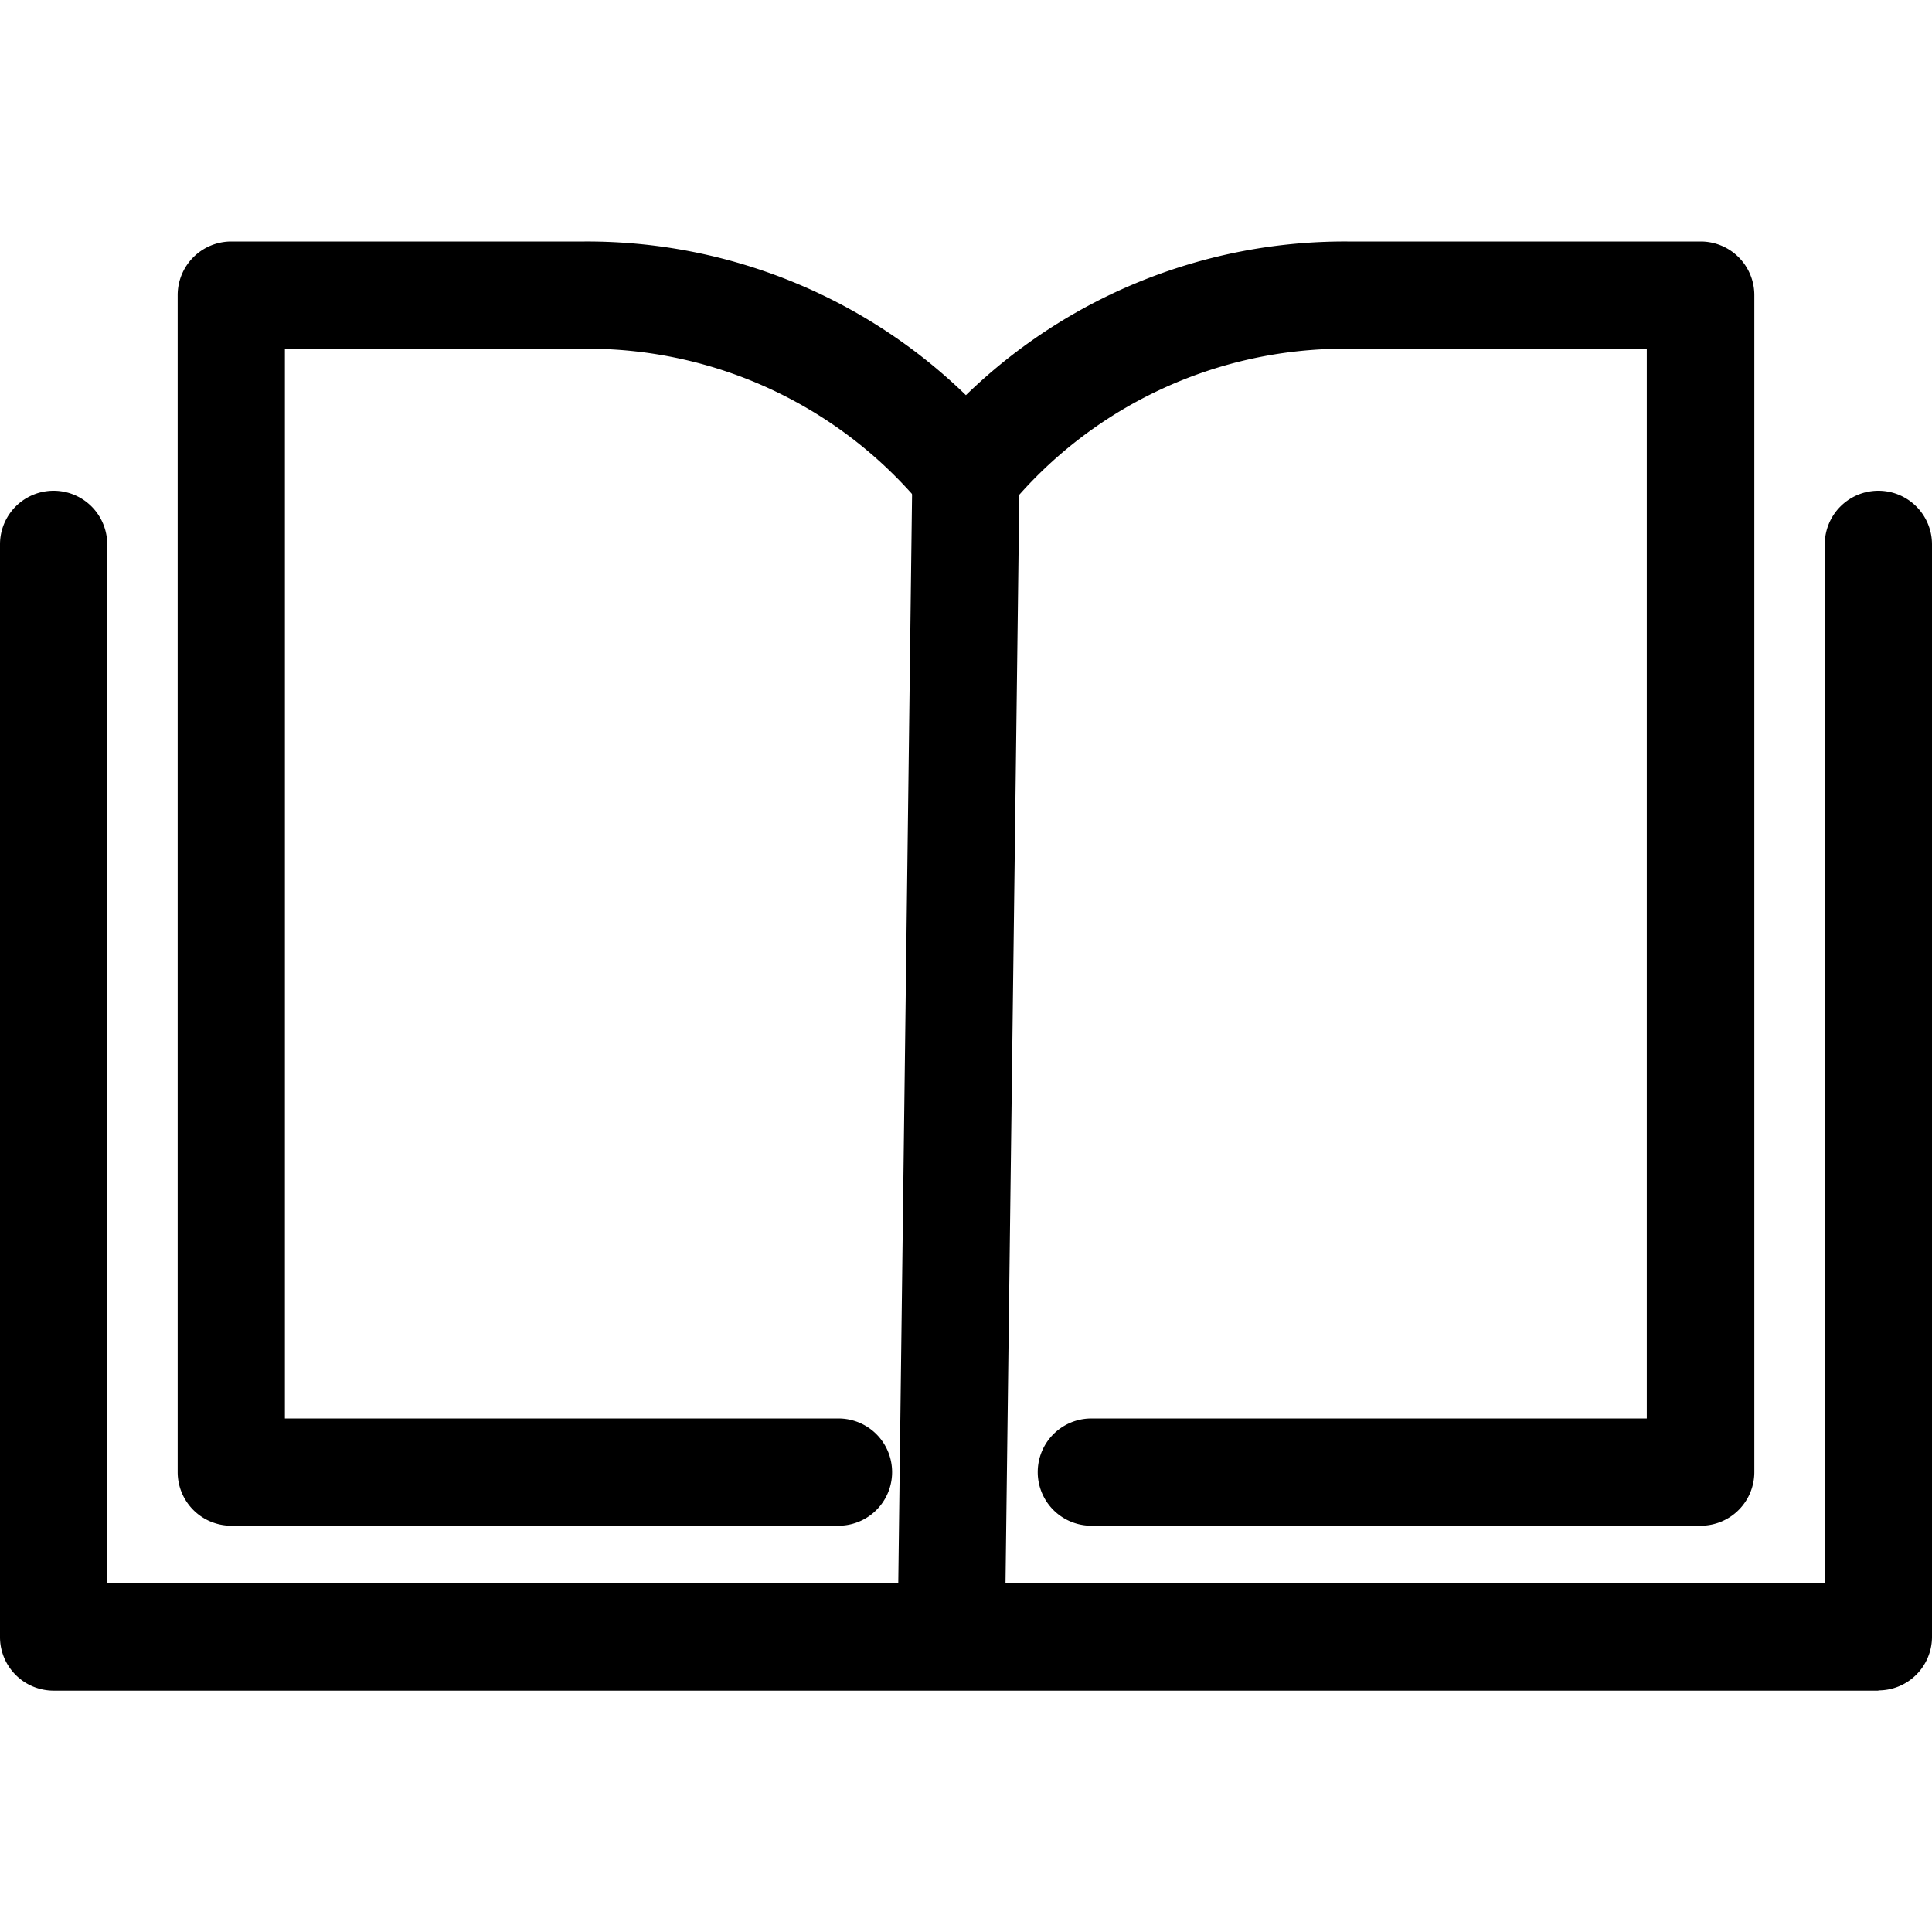 <svg xmlns="http://www.w3.org/2000/svg" xmlns:xlink="http://www.w3.org/1999/xlink" width="24" height="24" viewBox="0 0 24 24"><defs><clipPath id="a"><rect width="24" height="18.002"/></clipPath></defs><rect width="24" height="24" fill="none"/><g transform="translate(0 3)"><g clip-path="url(#a)"><path d="M43.77,15.953H36.2a.666.666,0,0,1,0-1.332H43.1V1.332H39.38A5.407,5.407,0,0,0,35.16,3.316a.666.666,0,0,1-1.034,0,5.407,5.407,0,0,0-4.221-1.984H26.182V14.621h6.877a.666.666,0,1,1,0,1.332H25.516a.666.666,0,0,1-.666-.666V.666A.666.666,0,0,1,25.516,0h4.389a6.752,6.752,0,0,1,4.737,1.909A6.752,6.752,0,0,1,39.38,0H43.77a.666.666,0,0,1,.666.666V15.287a.666.666,0,0,1-.666.666" transform="translate(-22.643 0)"/><path d="M126.245,40.822h-.009a.666.666,0,0,1-.658-.675l.18-14.21a.666.666,0,1,1,1.332.017l-.18,14.21a.666.666,0,0,1-.666.658" transform="translate(-114.425 -23.034)"/><path d="M23.334,49.769H.666A.666.666,0,0,1,0,49.1V35.529a.666.666,0,0,1,1.332,0V48.436H22.668V35.529a.666.666,0,0,1,1.332,0V49.1a.666.666,0,0,1-.666.666" transform="translate(0 -31.767)"/></g></g></svg>